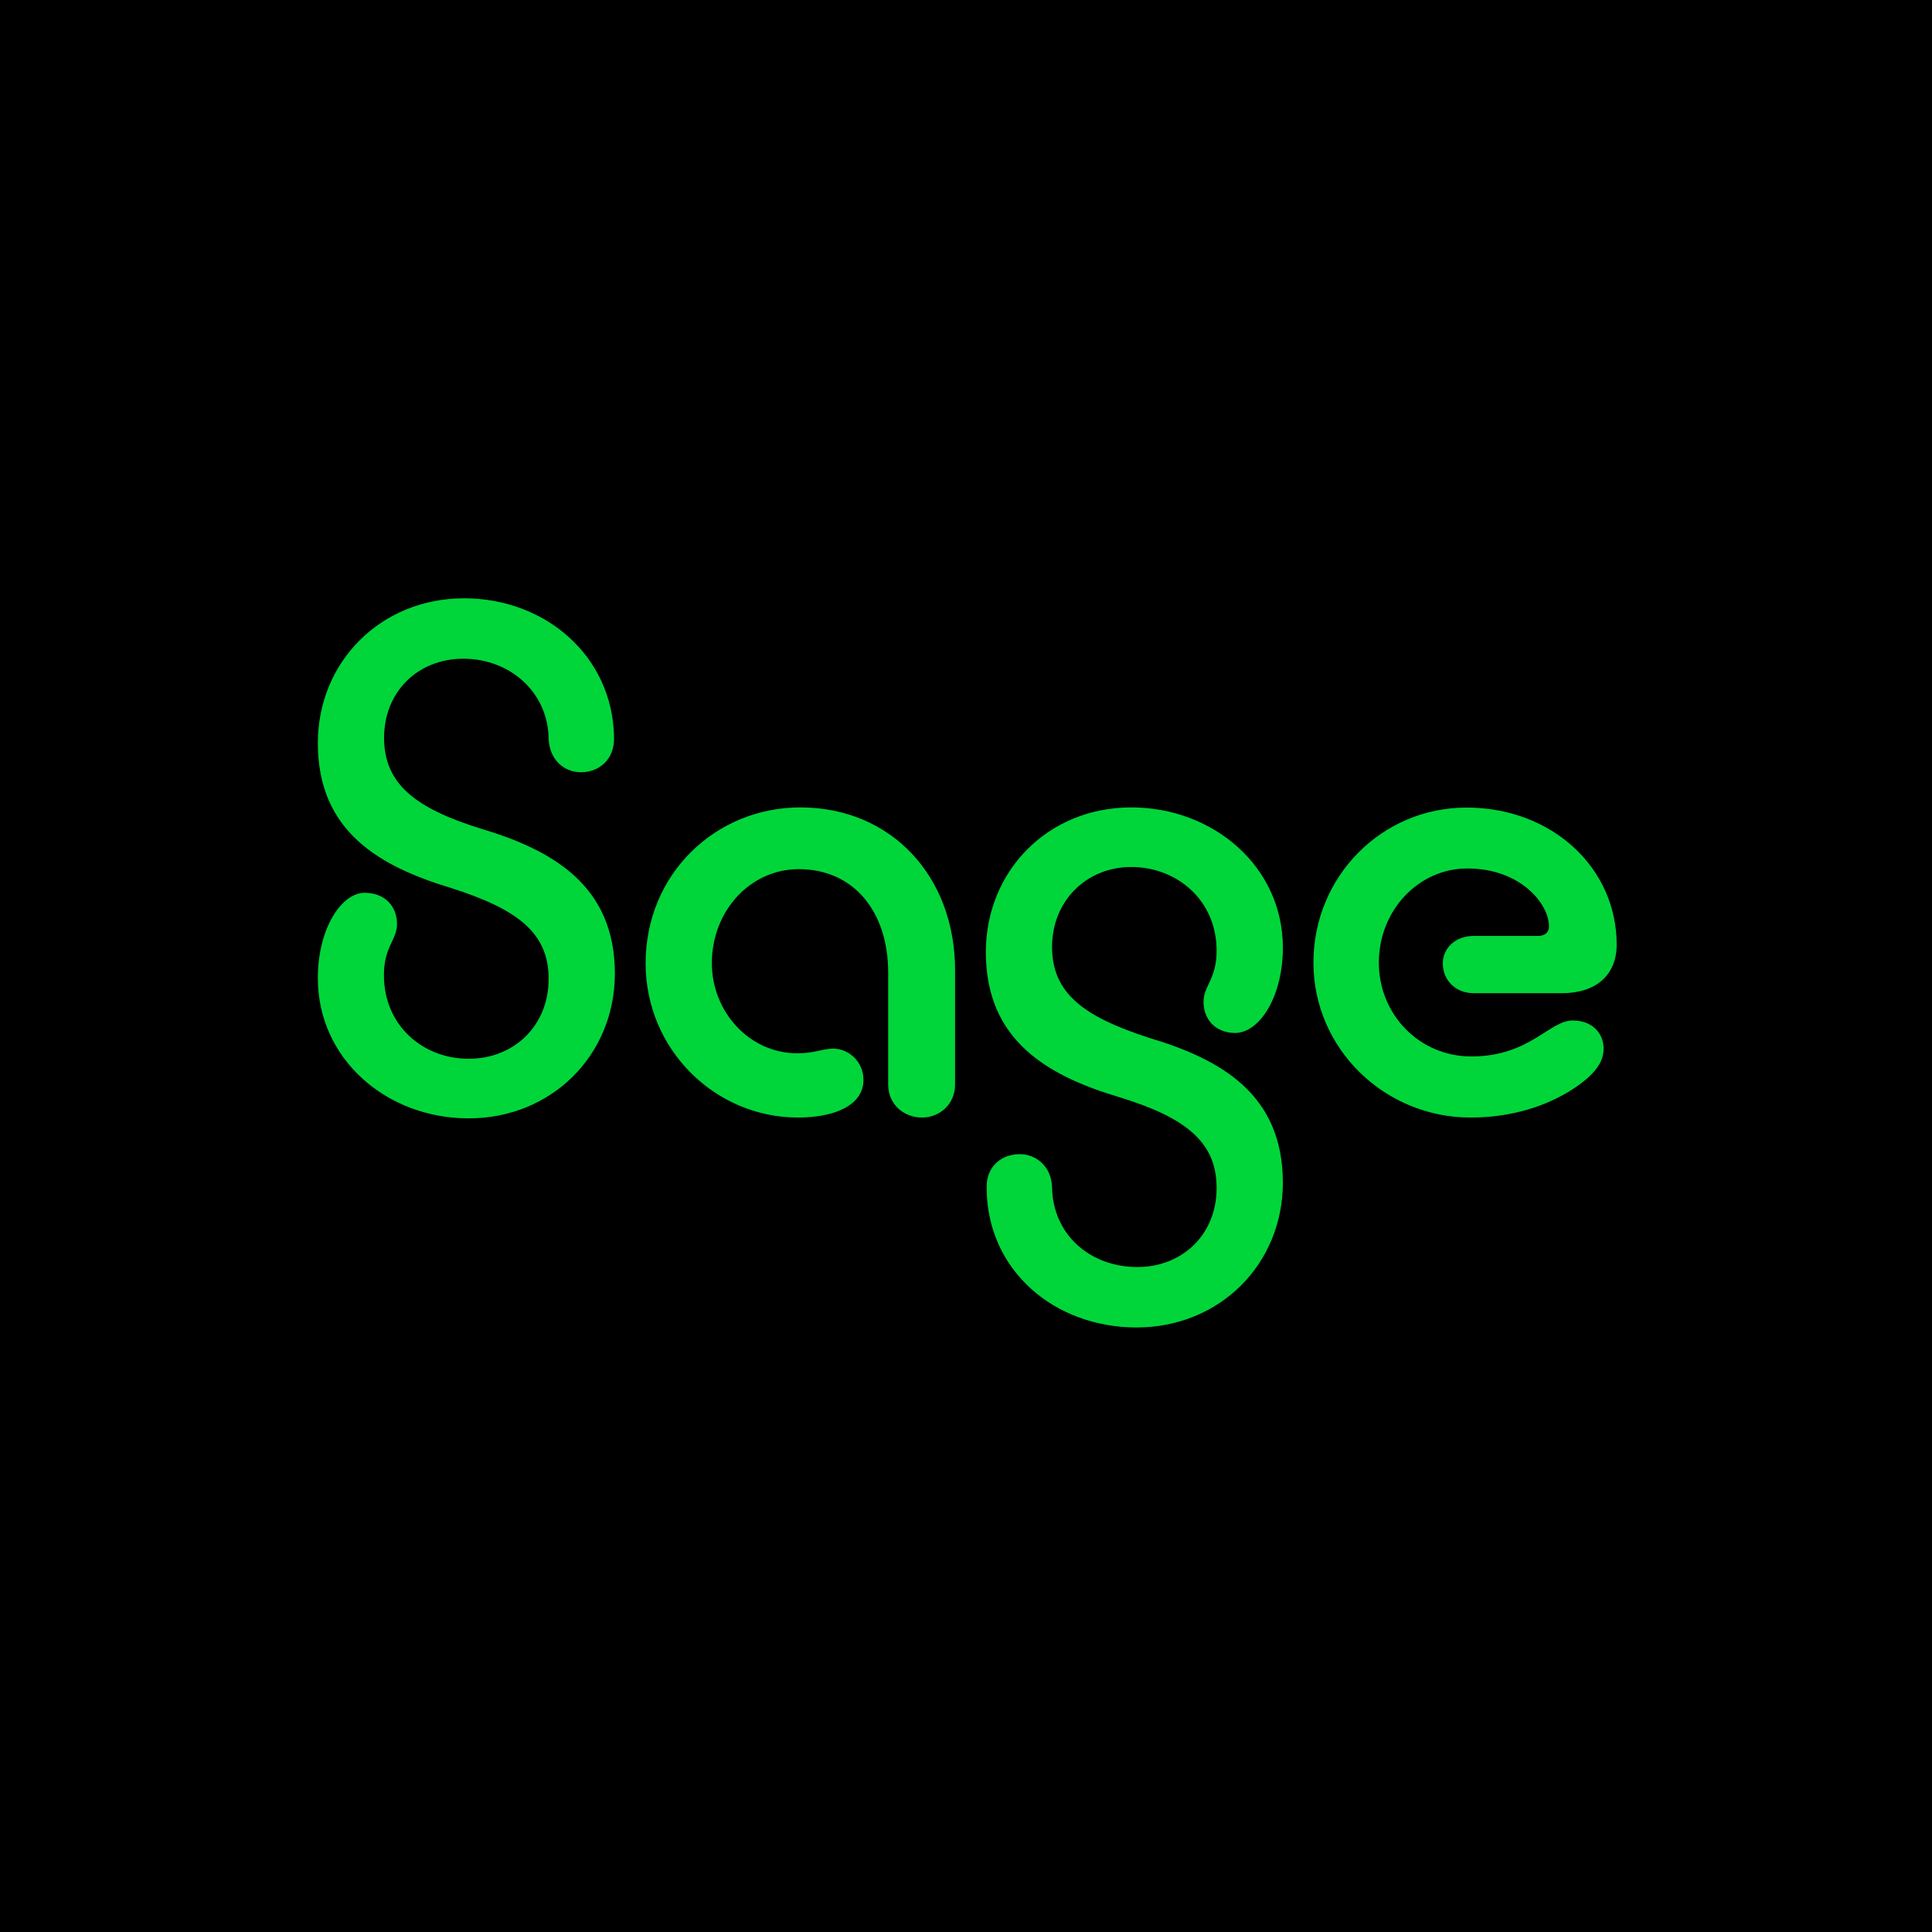 <svg xmlns="http://www.w3.org/2000/svg" fill="none" viewBox="0 0 310 310"><path fill="#000" d="M0 0h310v310H0z"/><path fill="#00D639" d="M74.462 96C61.13 96 51 106.177 51 119.24c0 14.318 10.13 19.847 21.363 23.239 10.629 3.393 15.668 7.159 15.668 14.585 0 7.533-5.564 12.822-12.834 12.822-7.296 0-13.594-5.289-13.594-13.436 0-4.514 2.1-5.663 2.1-8.174 0-2.885-1.97-5.022-5.197-5.022-3.674 0-7.506 5.663-7.506 13.704 0 12.955 10.996 22.491 24.197 22.491 13.332 0 23.463-10.177 23.463-23.239 0-14.211-10.13-19.848-21.468-23.24-10.498-3.259-15.563-7.159-15.563-14.585 0-7.399 5.432-12.688 12.702-12.688 7.532 0 13.595 5.395 13.7 12.821.131 3.393 2.467 5.396 5.196 5.396 2.834 0 5.433-2.003 5.301-5.663C98.292 105.296 87.558 96 74.462 96Zm53.591 83.316c5.932 0 10.498-2.004 10.498-6.037 0-3.019-2.467-5.022-4.829-5.022-1.732 0-2.965.748-5.8.748-7.663 0-13.699-6.652-13.699-14.452 0-8.414 6.167-15.092 13.962-15.092 8.765 0 14.329 6.785 14.329 16.588v17.978c0 3.152 2.467 5.289 5.433 5.289 2.834 0 5.301-2.137 5.301-5.289v-18.352c0-15.065-10.235-26.124-24.827-26.124-13.595 0-24.827 10.685-24.827 25.002 0 13.837 11.127 24.763 24.459 24.763ZM182.379 213c13.332 0 23.463-10.177 23.463-23.24 0-14.318-10.131-19.847-21.468-23.239-10.498-3.393-15.563-7.159-15.563-14.585 0-7.426 5.564-12.822 12.702-12.822 7.296 0 13.7 5.289 13.7 13.436 0 4.541-2.1 5.663-2.1 8.174 0 2.885 1.968 5.022 5.065 5.022 3.832 0 7.664-5.663 7.664-13.704 0-12.955-11.102-22.491-24.329-22.491-13.332 0-23.331 10.177-23.331 23.239 0 14.211 9.999 19.848 21.363 23.24 10.629 3.259 15.668 7.159 15.668 14.585 0 7.533-5.564 12.688-12.703 12.688-7.663 0-13.594-5.262-13.699-12.822-.131-3.392-2.598-5.289-5.197-5.289-2.834 0-5.432 1.897-5.301 5.53.105 13.116 10.839 22.278 24.066 22.278Zm53.591-33.684c6.902 0 12.361-2.004 16.167-4.408 3.7-2.377 5.17-4.407 5.17-6.651 0-2.378-1.732-4.515-4.934-4.515-3.832 0-6.902 5.77-16.298 5.77-8.267 0-14.828-6.651-14.828-15.065 0-8.308 6.299-15.093 14.198-15.093 8.53 0 13.096 5.663 13.096 9.296 0 1.015-.735 1.523-1.732 1.523h-10.367c-2.834 0-4.933 1.896-4.933 4.407 0 2.752 2.099 4.782 4.933 4.782h14.199c5.432 0 8.765-2.885 8.765-7.8 0-12.315-10.366-21.985-24.092-21.985-13.595 0-24.565 11.059-24.565 24.87 0 13.81 11.39 24.869 25.221 24.869Z"/></svg>